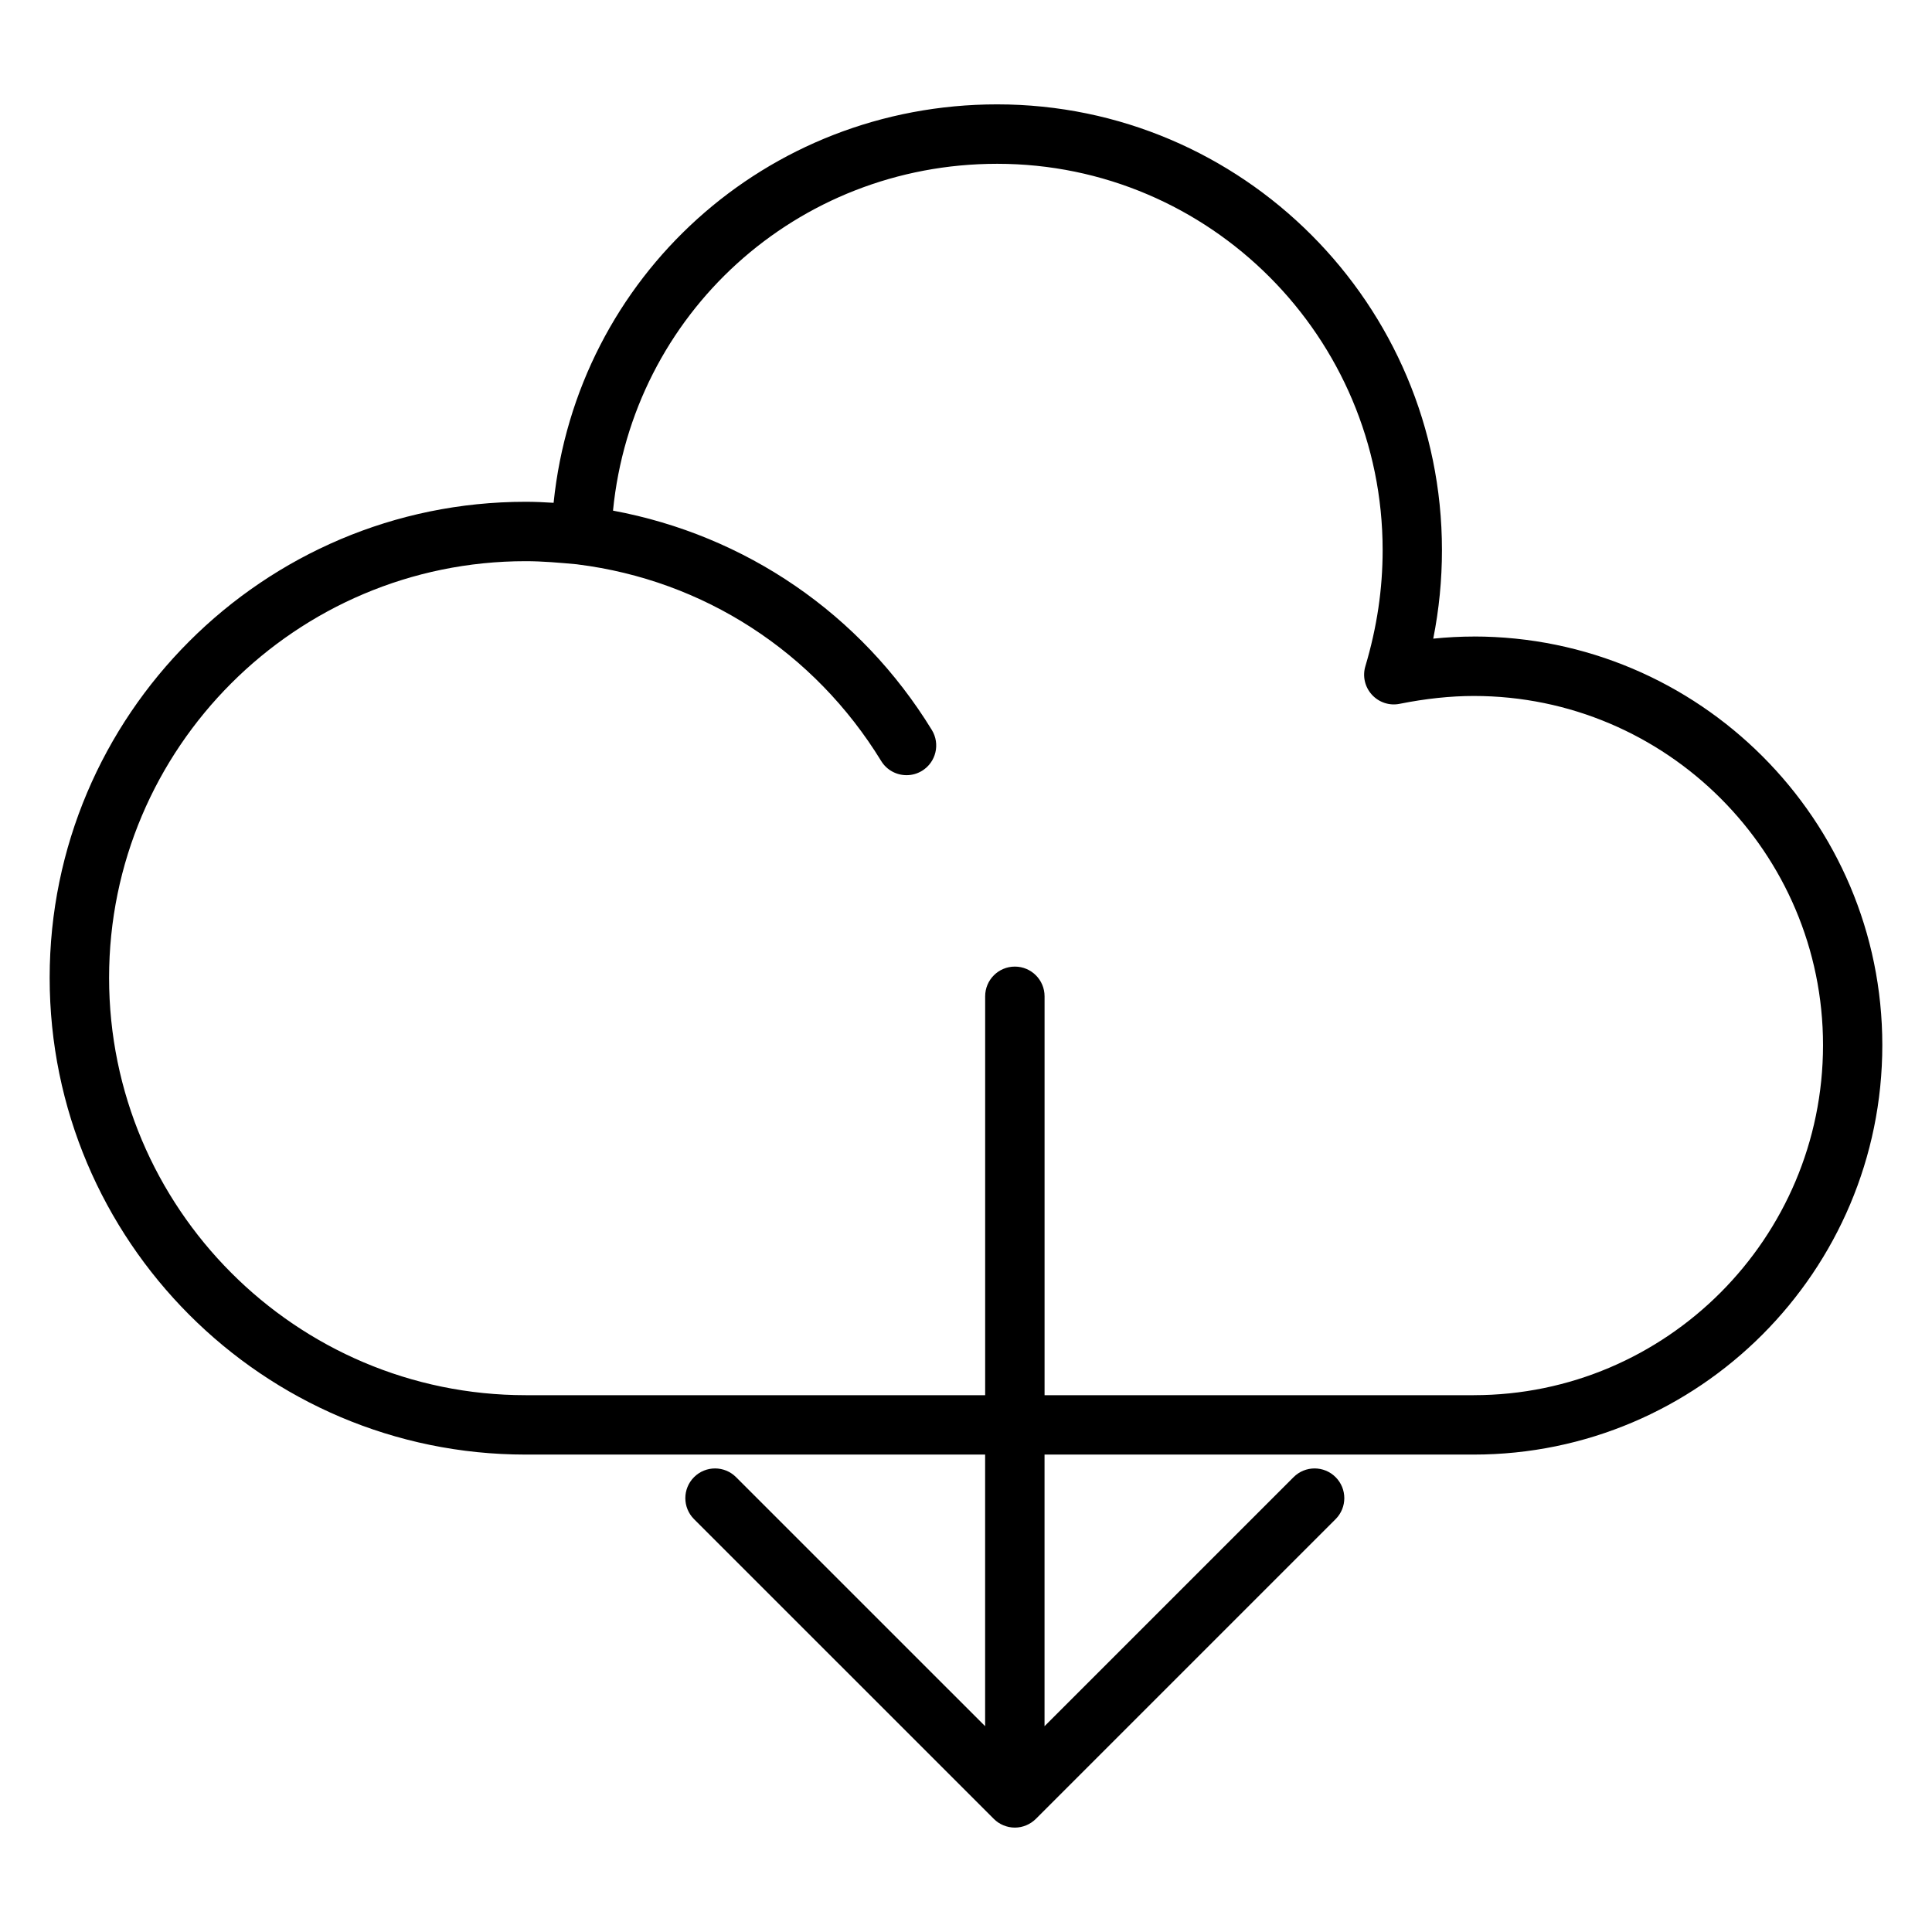 <?xml version="1.0" encoding="UTF-8"?>
<!-- Uploaded to: SVG Repo, www.svgrepo.com, Generator: SVG Repo Mixer Tools -->
<svg fill="#000000" width="800px" height="800px" version="1.1" viewBox="144 144 512 512" xmlns="http://www.w3.org/2000/svg">
 <path d="m534.55 312.69c-3.473 0-7.055 0.188-10.723 0.559 1.543-7.793 2.305-15.562 2.305-23.48 0-65.117-52.883-118.11-117.88-118.11-61.27 0-111.4 45.754-117.54 105.59-2.457-0.156-4.93-0.27-7.422-0.27-69.551 0-126.13 56.586-126.13 126.14 0 69.676 56.586 126.36 126.13 126.36h121.78v71.98l-66.008-66c-3.078-3.078-8.055-3.078-11.133 0s-3.078 8.055 0 11.133l79.438 79.43c0.723 0.723 1.582 1.309 2.543 1.699 0.945 0.395 1.977 0.613 3.031 0.613 1.055 0 2.086-0.211 3.031-0.613 0.961-0.402 1.82-0.984 2.543-1.699l79.43-79.43c3.078-3.078 3.078-8.055 0-11.133s-8.055-3.078-11.133 0l-66 66v-71.98h113.73c59.711 0 108.29-48.68 108.29-108.51 0.004-59.707-48.574-108.29-108.29-108.29zm0 201.05h-113.73v-105.71c0-4.344-3.519-7.871-7.871-7.871-4.352 0-7.871 3.527-7.871 7.871v105.71h-121.78c-60.867 0-110.39-49.625-110.39-110.62 0-60.875 49.523-110.4 110.39-110.4 4.449 0 8.941 0.402 13.699 0.836 0.016 0 0.031 0.016 0.055 0.016 33.41 4.18 62.738 23.168 80.469 52.098 1.48 2.426 4.07 3.762 6.723 3.762 1.402 0 2.816-0.371 4.102-1.156 3.707-2.273 4.871-7.117 2.598-10.824-18.902-30.844-49.438-51.609-84.492-58.129 5.141-52.043 48.57-91.914 101.82-91.914 56.316 0 102.14 45.918 102.14 102.36 0 10.359-1.496 20.438-4.574 30.781-0.797 2.644-0.141 5.512 1.723 7.551 1.859 2.047 4.668 2.977 7.367 2.418 6.887-1.379 13.5-2.078 19.648-2.078 51.027 0 92.543 41.508 92.543 92.543-0.016 51.141-41.531 92.754-92.559 92.754z"/>
</svg>